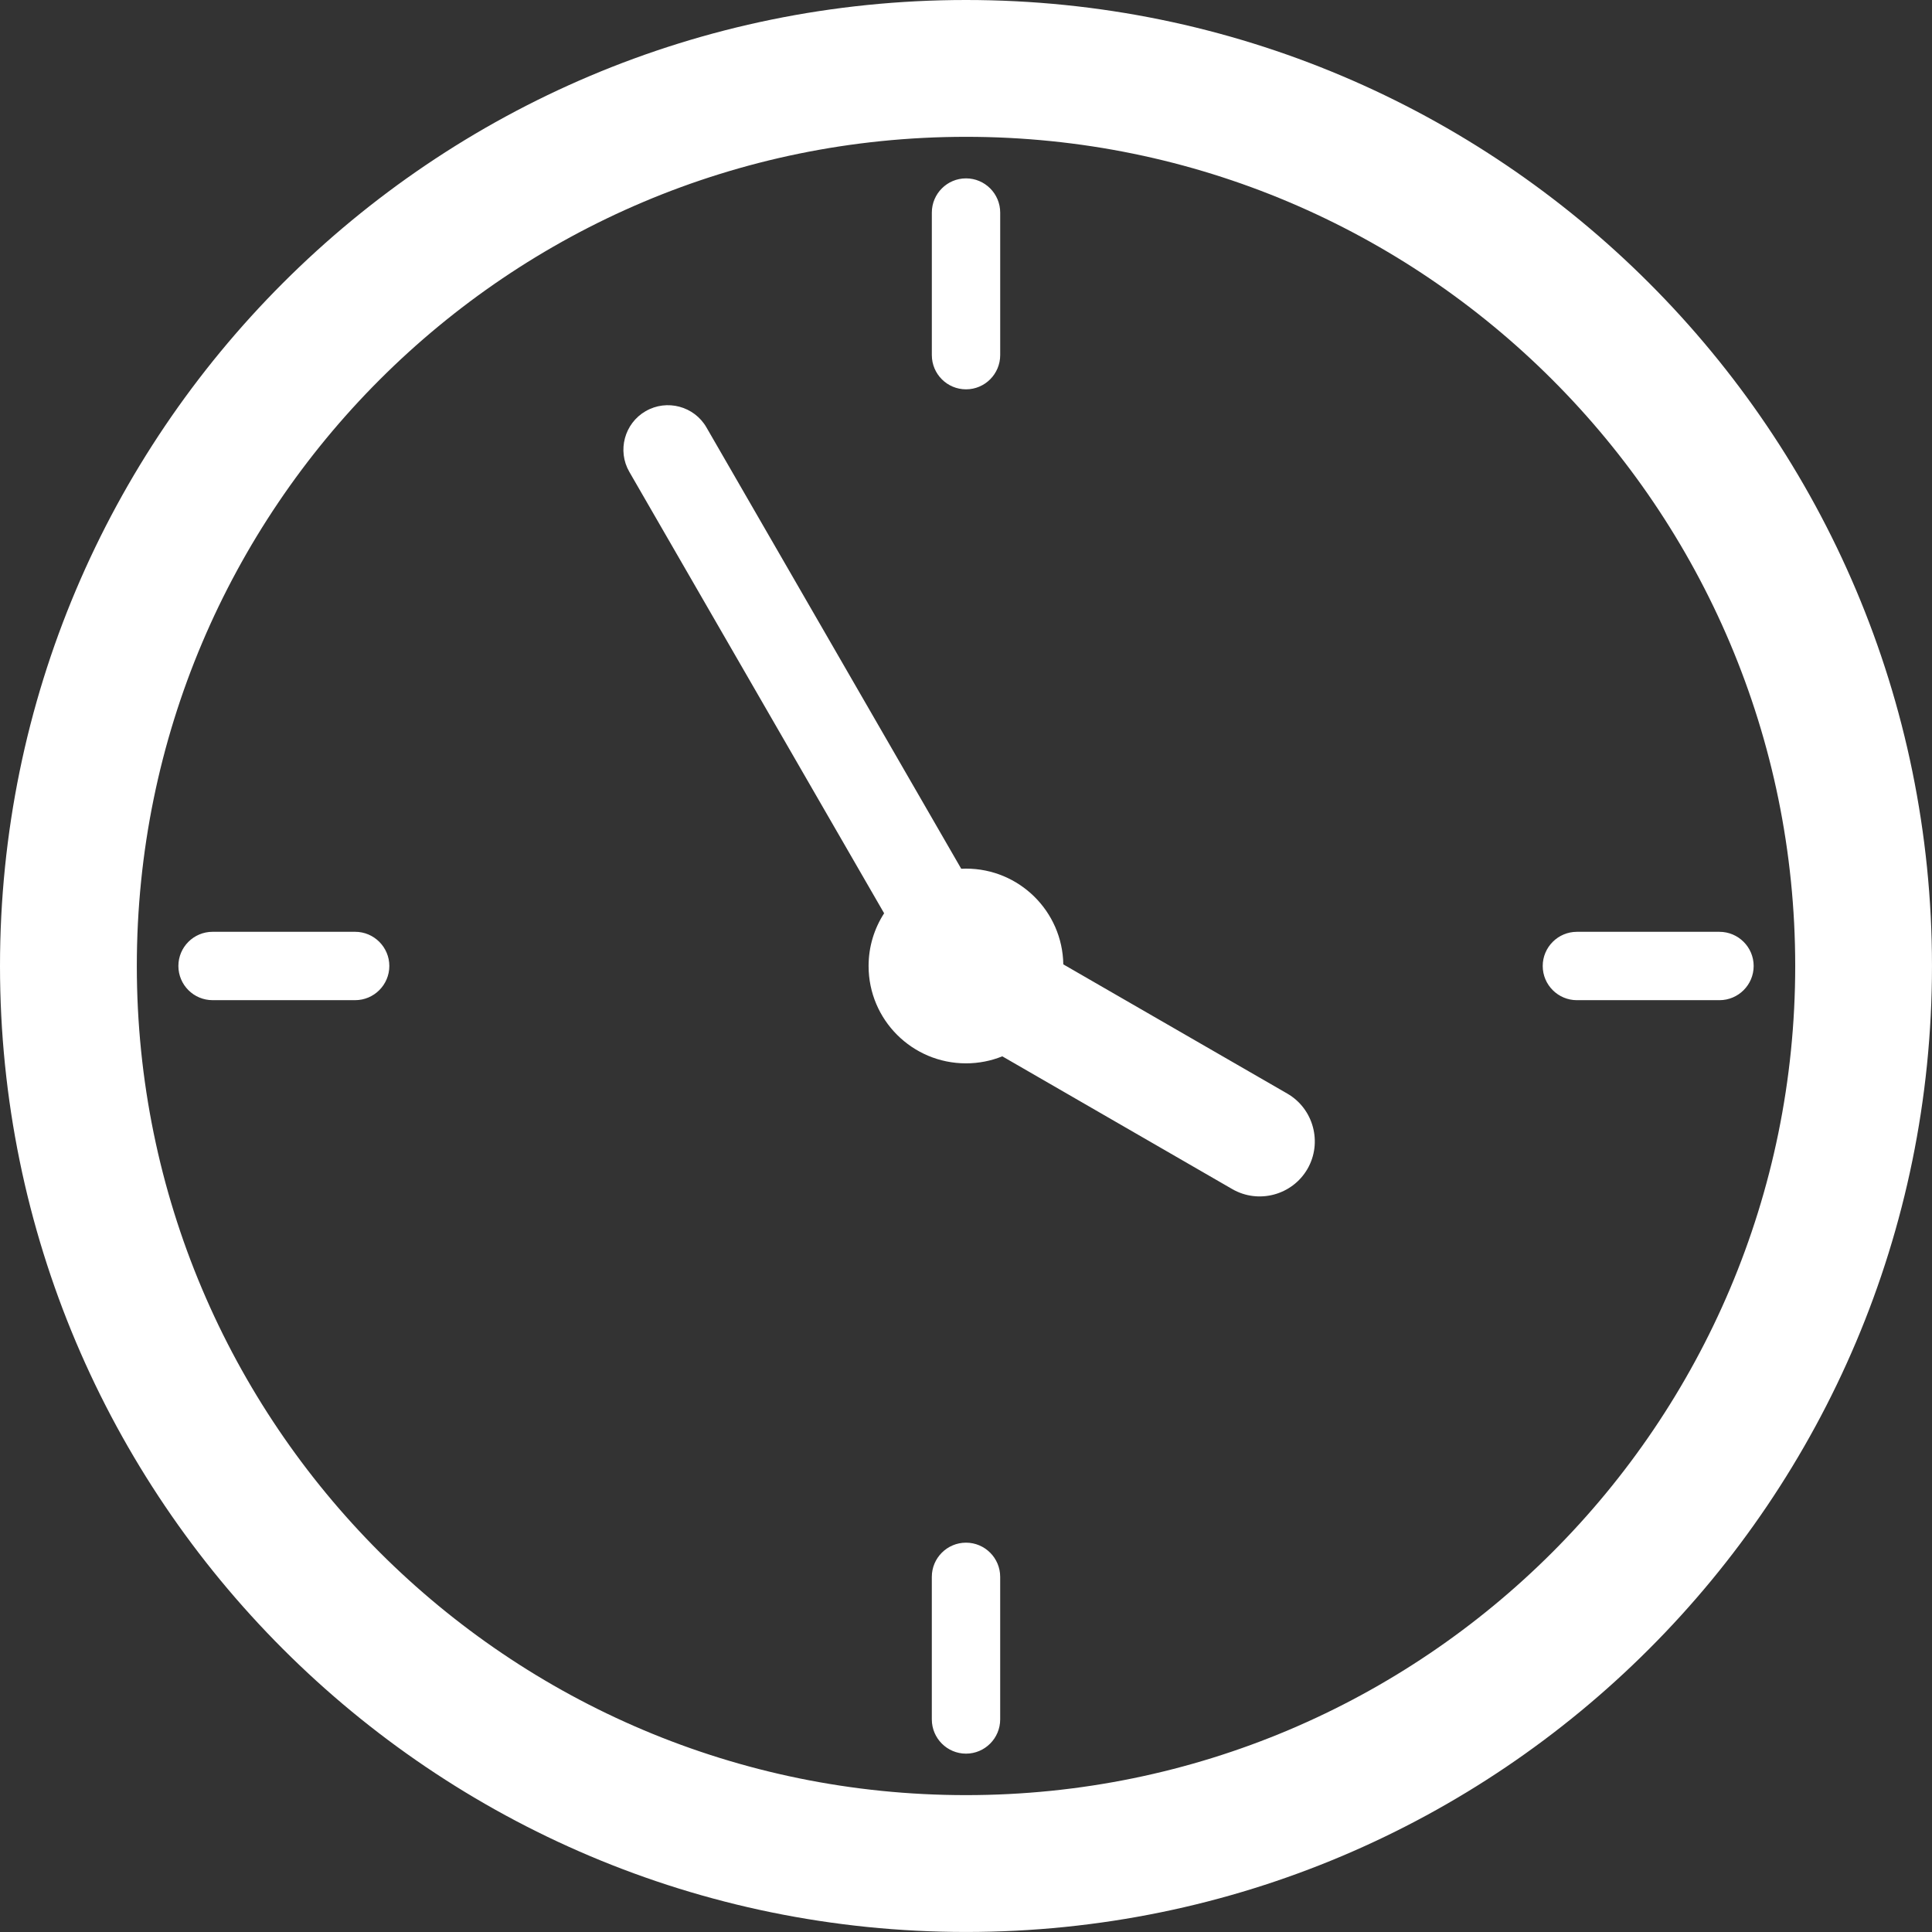 <?xml version="1.0" encoding="UTF-8"?><svg xmlns="http://www.w3.org/2000/svg" xmlns:xlink="http://www.w3.org/1999/xlink" height="111.4" preserveAspectRatio="xMidYMid meet" version="1.0" viewBox="0.0 0.0 111.4 111.4" width="111.4" zoomAndPan="magnify"><rect x="0.0" y="0.0" width="111.4" height="111.4" fill="#333333" stroke="none"/><g id="change1_1"><path d="M40.733,24.643l14.692,25.45l0.275-0.008c3.068,0,5.561,2.462,5.611,5.521l12.915,7.451 c1.516,0.876,2.036,2.829,1.163,4.344l0,0c-0.875,1.512-2.824,2.036-4.337,1.162l-13.259-7.655 c-0.645,0.261-1.355,0.405-2.094,0.405c-3.102,0-5.616-2.512-5.616-5.613c0-1.12,0.329-2.162,0.896-3.04 L36.288,27.209c-0.707-1.221-0.283-2.795,0.939-3.501h0.002C38.451,23,40.027,23.42,40.733,24.643 L40.733,24.643z M57.671,99.14c0,1.09-0.884,1.976-1.97,1.976c-1.089,0-1.972-0.886-1.972-1.976v-8.217 c0-1.088,0.883-1.972,1.972-1.972c1.086,0,1.97,0.884,1.97,1.972V99.14L57.671,99.14z M53.73,12.259 c0-1.09,0.883-1.974,1.972-1.974c1.086,0,1.97,0.883,1.97,1.974v8.214c0,1.093-0.884,1.976-1.97,1.976 c-1.089,0-1.972-0.883-1.972-1.976V12.259L53.73,12.259z M12.26,57.67c-1.093,0-1.974-0.884-1.974-1.972 c0-1.085,0.881-1.97,1.974-1.97h8.217c1.088,0,1.972,0.885,1.972,1.97c0,1.088-0.884,1.972-1.972,1.972H12.26 L12.26,57.67z M99.143,53.729c1.09,0,1.974,0.885,1.974,1.97c0,1.088-0.884,1.972-1.974,1.972h-8.217 c-1.088,0-1.972-0.884-1.972-1.972c0-1.085,0.884-1.97,1.972-1.97H99.143L99.143,53.729z M55.701,0 c15.376,0,29.305,6.236,39.384,16.317c10.078,10.077,16.314,24.006,16.314,39.382 c0,15.382-6.236,29.307-16.314,39.384c-10.079,10.081-24.008,16.315-39.384,16.315 c-15.382,0-29.306-6.234-39.386-16.315C6.236,85.005,0,71.081,0,55.699c0-15.376,6.236-29.303,16.315-39.382 C26.393,6.236,40.319,0,55.701,0L55.701,0z M89.509,21.895C80.857,13.242,68.902,7.889,55.701,7.889 c-13.203,0-25.156,5.353-33.81,14.006c-8.649,8.647-14.002,20.6-14.002,33.803 c0,26.406,21.405,47.81,47.812,47.81c13.201,0,25.156-5.352,33.808-14.002 c8.65-8.651,14.004-20.605,14.004-33.808S98.159,30.542,89.509,21.895L89.509,21.895z" fill="#FFF"/></g></svg>